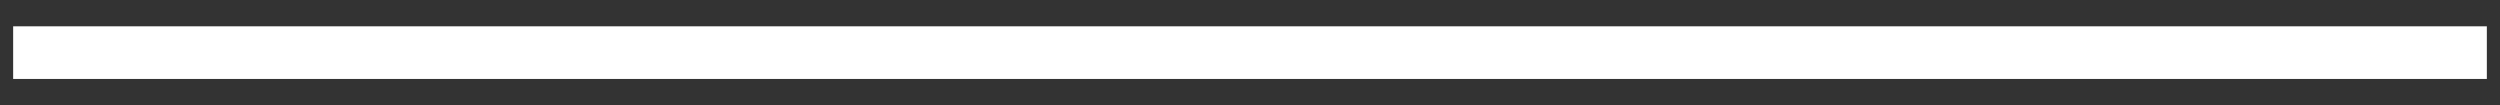 <?xml version="1.0" encoding="utf-8"?>
<!-- Generator: Adobe Illustrator 16.0.3, SVG Export Plug-In . SVG Version: 6.00 Build 0)  -->
<!DOCTYPE svg PUBLIC "-//W3C//DTD SVG 1.1//EN" "http://www.w3.org/Graphics/SVG/1.1/DTD/svg11.dtd">
<svg version="1.1" id="Layer_1" xmlns="http://www.w3.org/2000/svg" xmlns:xlink="http://www.w3.org/1999/xlink" x="0px" y="0px"
	 width="190px" height="8px" viewBox="0 0 190 8" enable-background="new 0 0 190 8" xml:space="preserve">
<rect x="0" y="0" width="190" height="8" fill="#333333" stroke="none"/>
<rect x="1" y="2" fill="#FFFFFF" width="188" height="4"/>
</svg>
